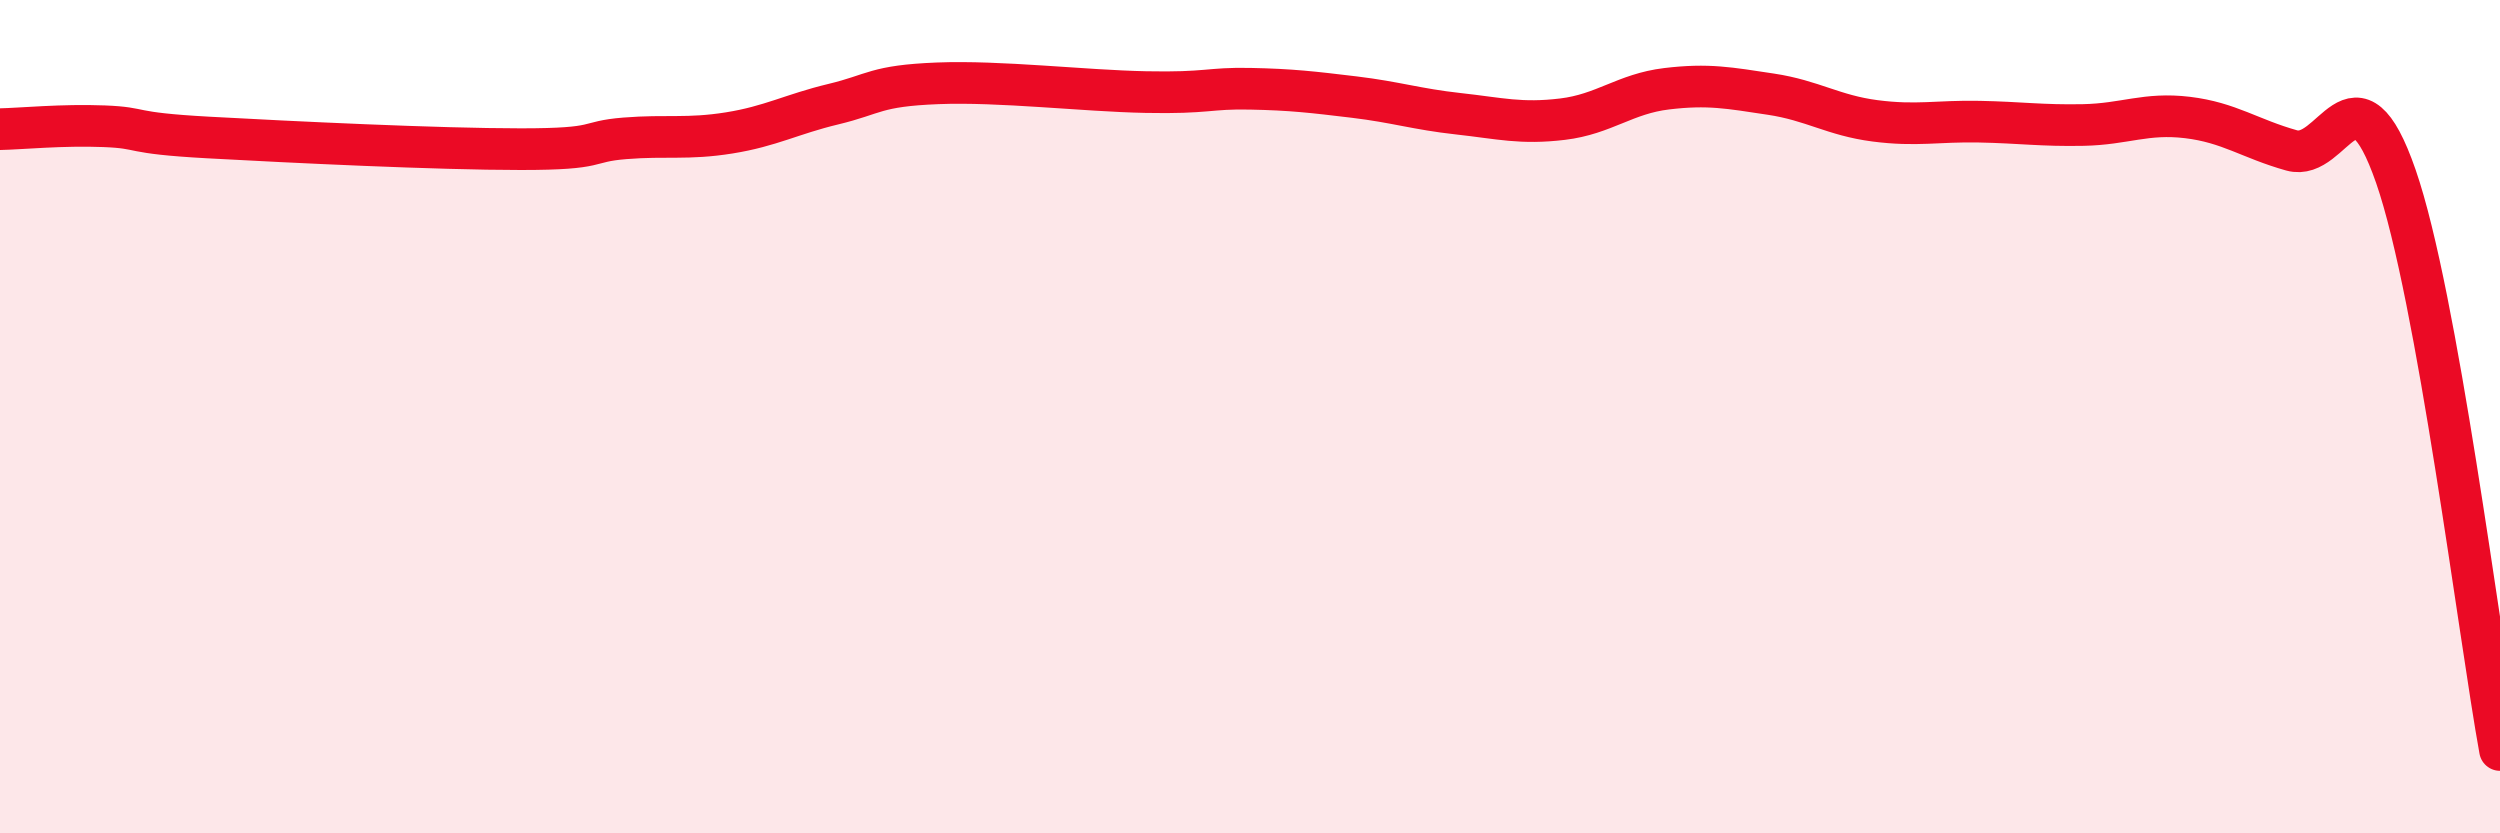 
    <svg width="60" height="20" viewBox="0 0 60 20" xmlns="http://www.w3.org/2000/svg">
      <path
        d="M 0,3.1 C 0.5,3.09 1.5,2.99 2.5,3.03 C 3.5,3.07 3,3.19 5,3.3 C 7,3.41 10.5,3.58 12.5,3.58 C 14.5,3.58 14,3.4 15,3.32 C 16,3.24 16.5,3.35 17.5,3.19 C 18.5,3.03 19,2.74 20,2.5 C 21,2.26 21,2.06 22.5,2 C 24,1.94 26,2.18 27.5,2.21 C 29,2.24 29,2.11 30,2.13 C 31,2.15 31.5,2.21 32.5,2.33 C 33.5,2.45 34,2.62 35,2.73 C 36,2.84 36.5,2.98 37.5,2.86 C 38.5,2.74 39,2.25 40,2.13 C 41,2.01 41.5,2.11 42.5,2.26 C 43.5,2.41 44,2.77 45,2.9 C 46,3.03 46.5,2.9 47.5,2.92 C 48.5,2.94 49,3.02 50,3 C 51,2.98 51.5,2.7 52.5,2.82 C 53.5,2.94 54,3.33 55,3.61 C 56,3.89 56.5,1.35 57.5,4.23 C 58.5,7.11 59.5,15.25 60,18L60 20L0 20Z"
        fill="#EB0A25"
        opacity="0.1"
        stroke-linecap="round"
        stroke-linejoin="round"
      />
      <path
        d="M 0,3.1 C 0.5,3.09 1.5,2.99 2.5,3.03 C 3.5,3.07 3,3.19 5,3.3 C 7,3.41 10.5,3.58 12.5,3.58 C 14.5,3.58 14,3.4 15,3.32 C 16,3.24 16.5,3.35 17.5,3.19 C 18.5,3.03 19,2.74 20,2.5 C 21,2.26 21,2.06 22.5,2 C 24,1.94 26,2.18 27.5,2.21 C 29,2.24 29,2.11 30,2.13 C 31,2.15 31.5,2.21 32.5,2.33 C 33.5,2.45 34,2.62 35,2.73 C 36,2.84 36.5,2.98 37.5,2.86 C 38.5,2.74 39,2.25 40,2.13 C 41,2.01 41.5,2.11 42.5,2.26 C 43.5,2.41 44,2.77 45,2.9 C 46,3.03 46.5,2.9 47.5,2.92 C 48.5,2.94 49,3.02 50,3 C 51,2.98 51.5,2.7 52.5,2.82 C 53.5,2.94 54,3.33 55,3.61 C 56,3.89 56.5,1.35 57.5,4.23 C 58.5,7.11 59.5,15.25 60,18"
        stroke="#EB0A25"
        stroke-width="1"
        fill="none"
        stroke-linecap="round"
        stroke-linejoin="round"
      />
    </svg>
  